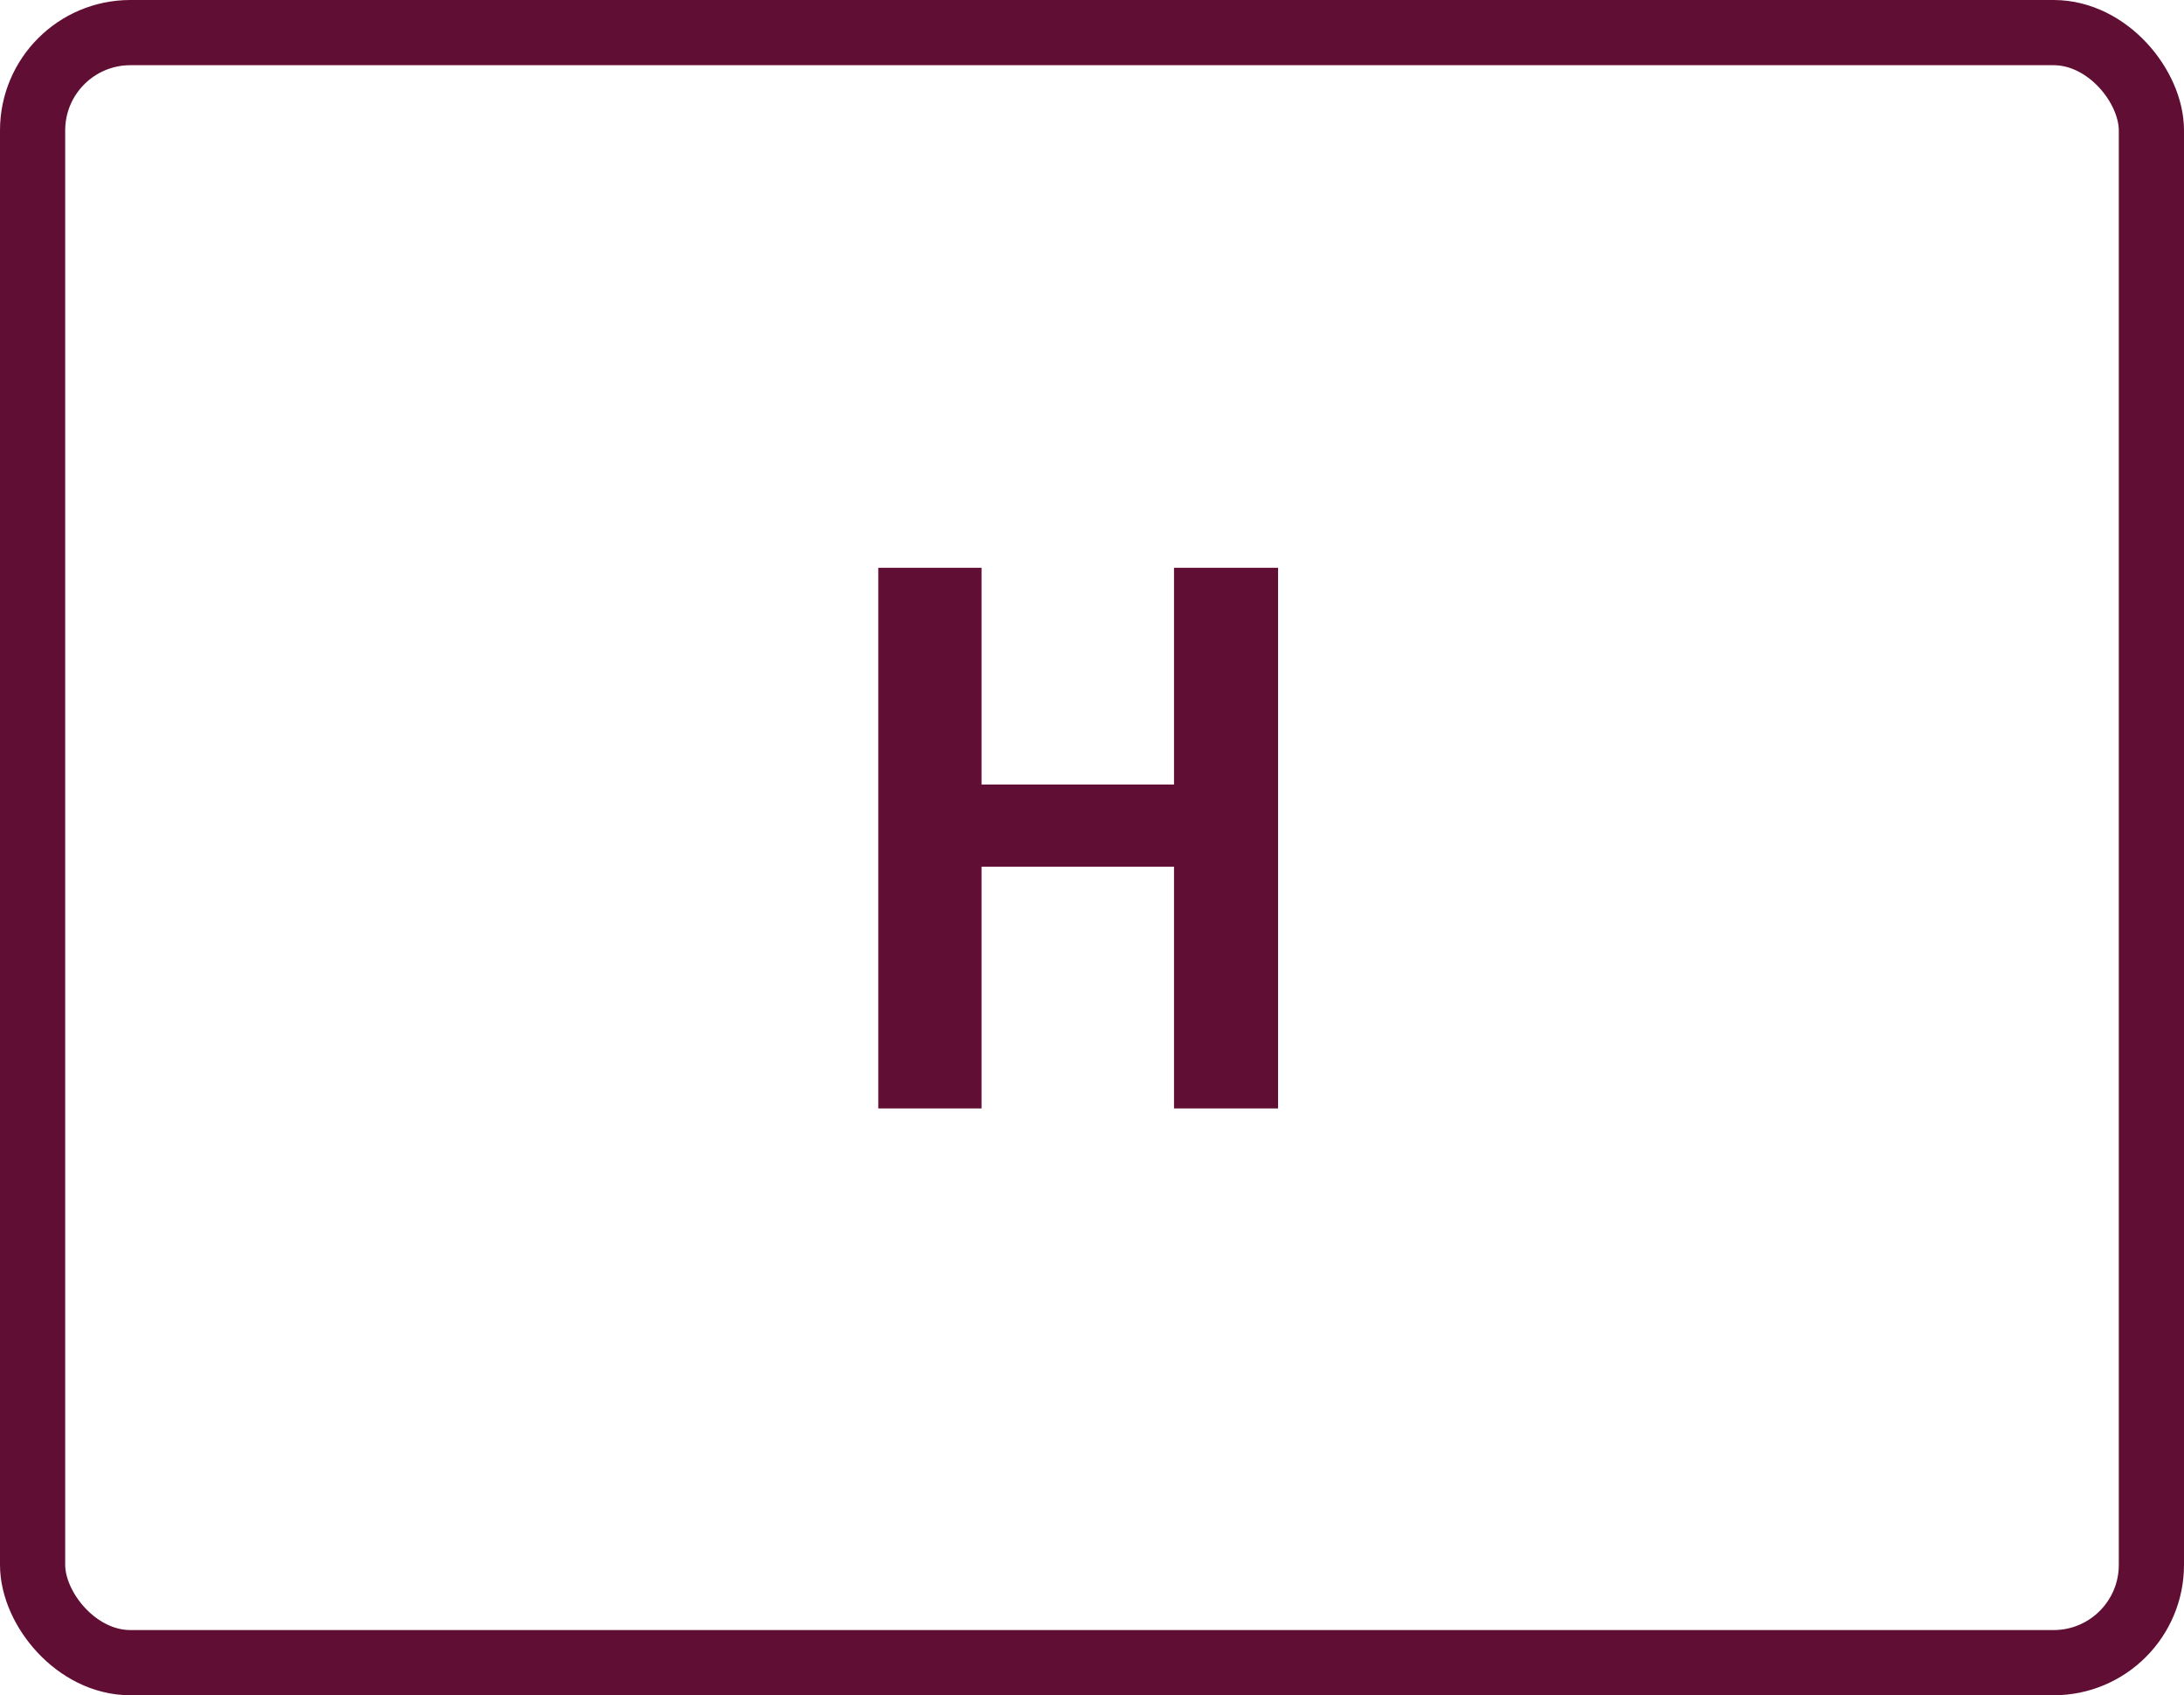 <svg width="67" height="52" viewBox="0 0 67 52" fill="none" xmlns="http://www.w3.org/2000/svg">
<path d="M36.016 34V26.584H30.112V34H26.944V17.416H30.112V24.064H36.016V17.416H39.208V34H36.016Z" fill="#600E33"/>
<rect x="1" y="1" width="65" height="50" rx="3" stroke="#600E33" stroke-width="2"/>
</svg>
